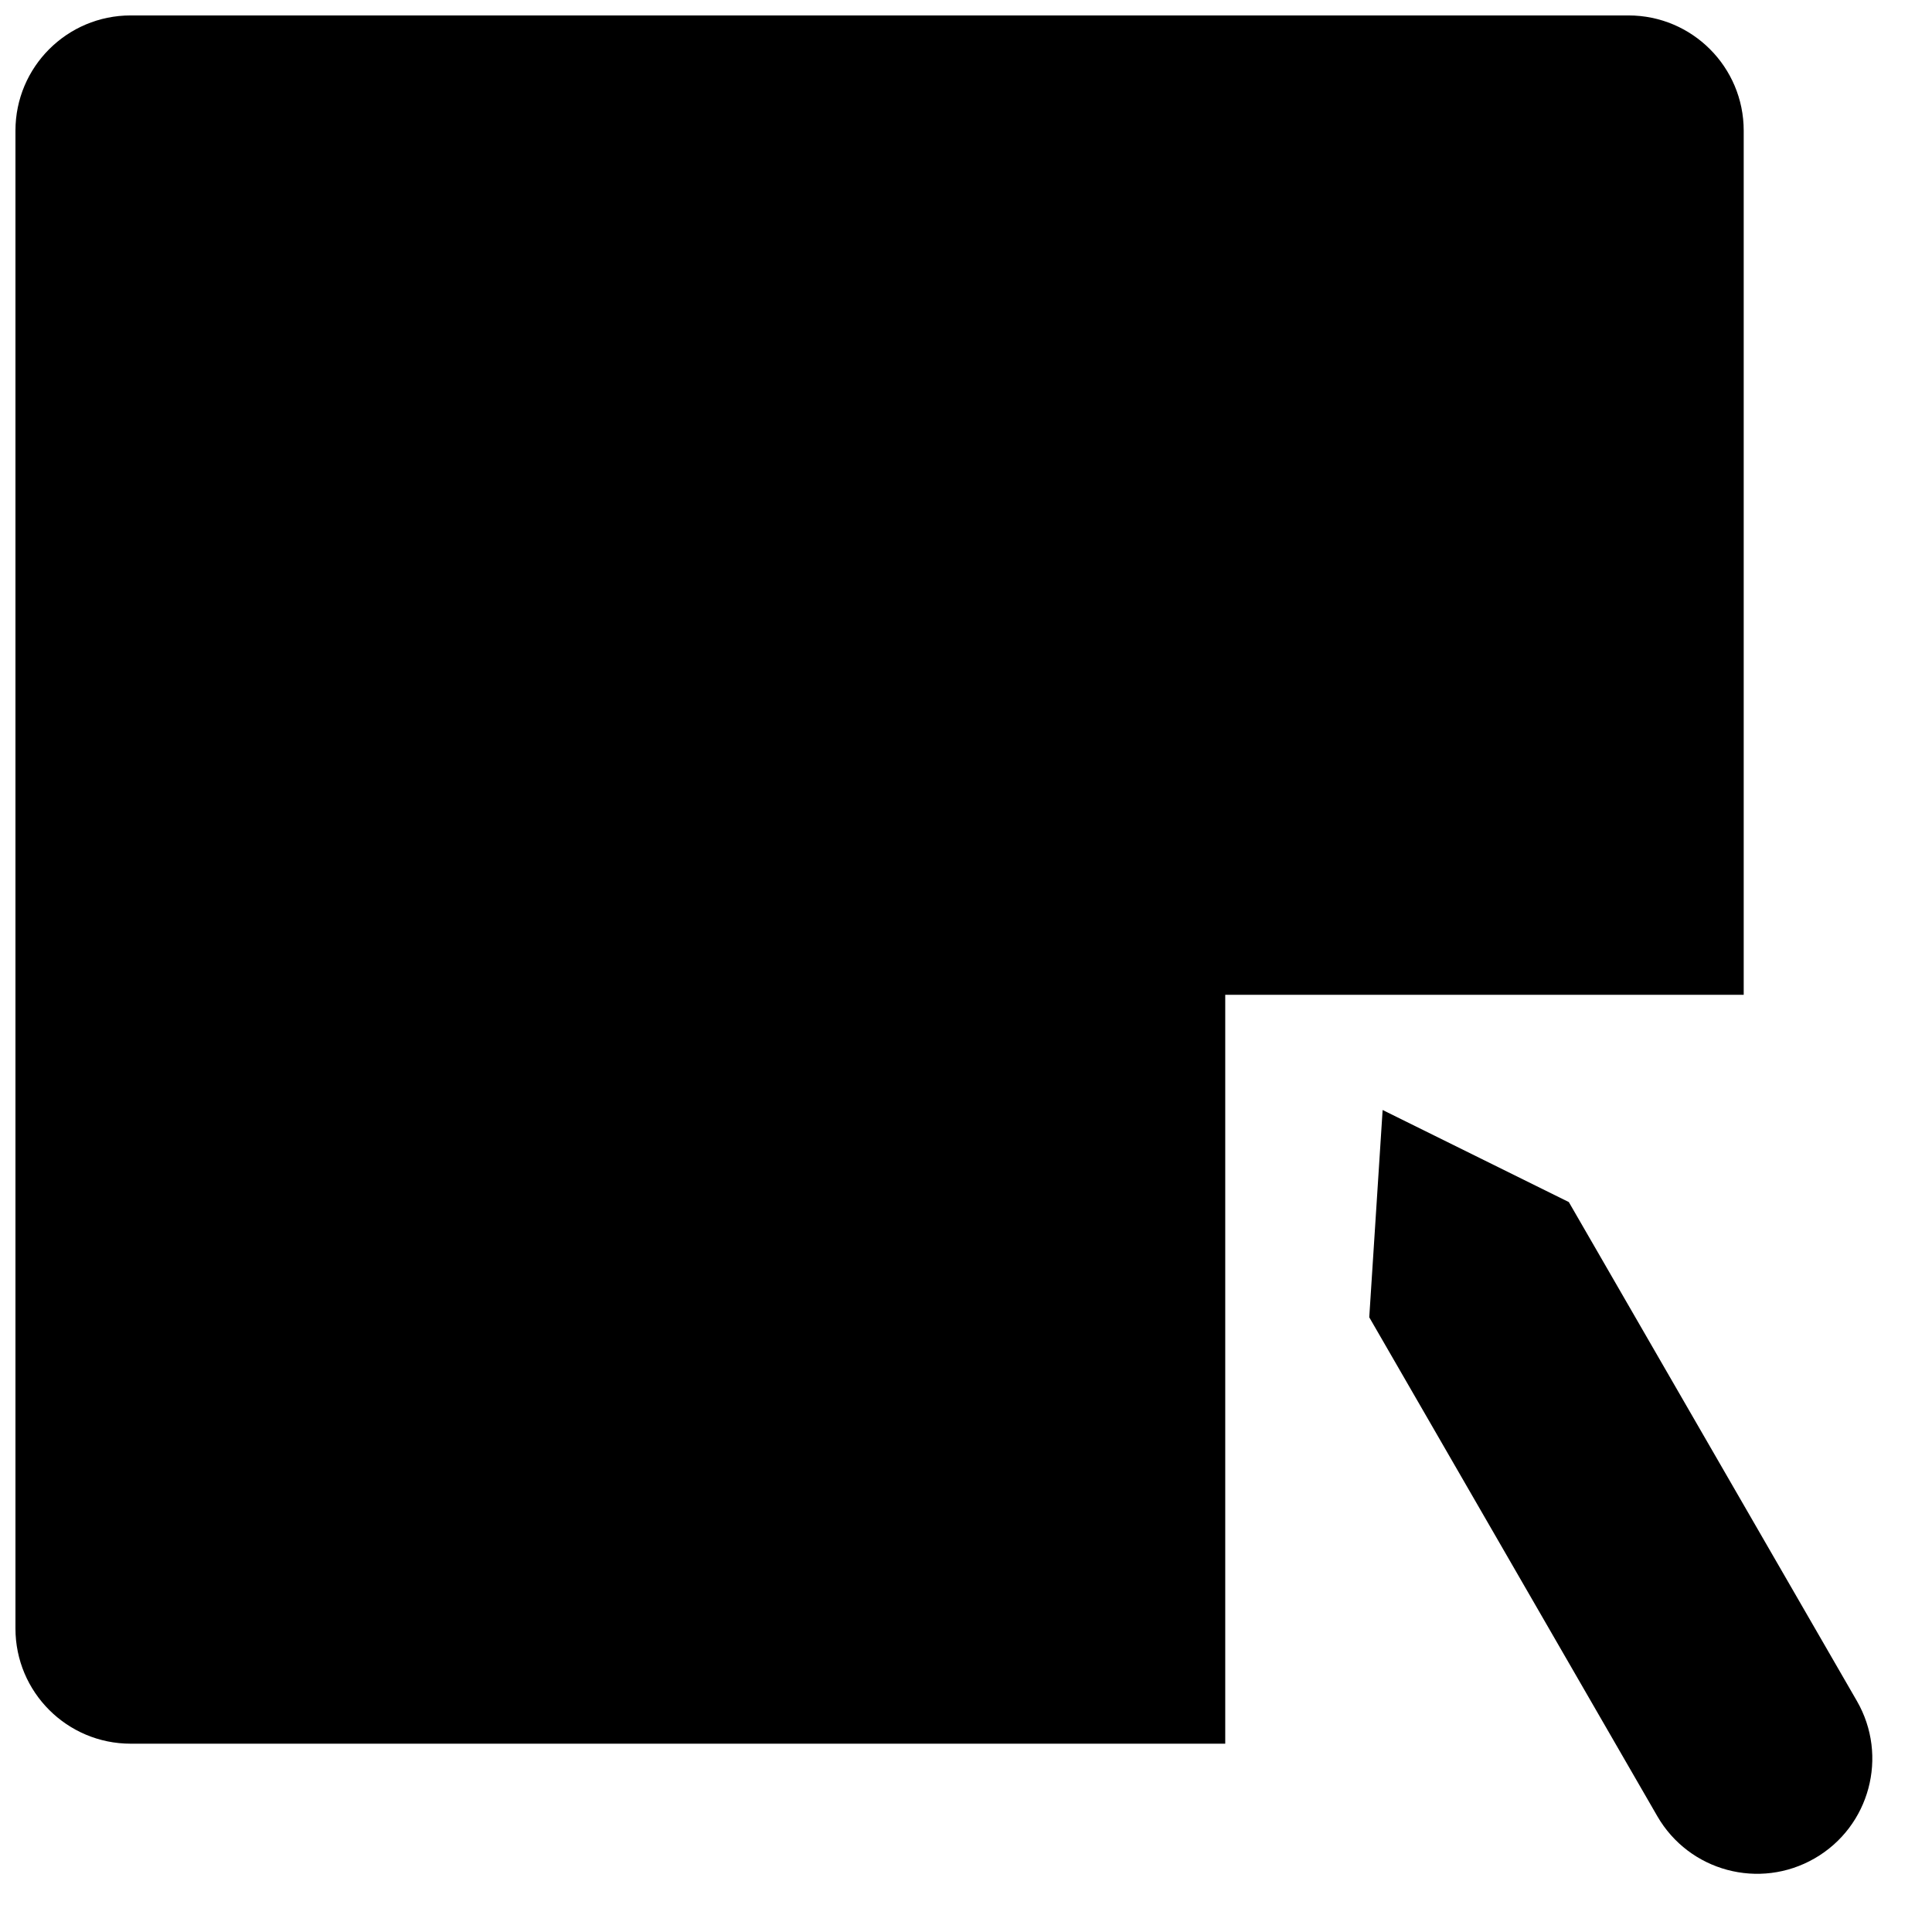 <?xml version="1.0" encoding="UTF-8"?>
<!-- Uploaded to: SVG Repo, www.svgrepo.com, Generator: SVG Repo Mixer Tools -->
<svg width="800px" height="800px" version="1.1" viewBox="144 144 512 512" xmlns="http://www.w3.org/2000/svg">
 <defs>
  <clipPath id="a">
   <path d="m148.09 148.09h492.91v492.91h-492.91z"/>
  </clipPath>
 </defs>
 <g clip-path="url(#a)">
  <path d="m575.57 148.09h-396.94c-16.863 0-30.535 13.672-30.535 30.535v396.94c0 16.863 13.672 30.531 30.535 30.531h290.07v-198.47h137.4v-229c0-16.863-13.668-30.535-30.531-30.535zm60.52 446.68c8.43 14.605 3.426 33.281-11.176 41.711-14.605 8.434-33.281 3.43-41.711-11.176l-76.336-132.21 3.543-54.934 49.344 24.398z" fill-rule="evenodd"/>
 </g>
</svg>